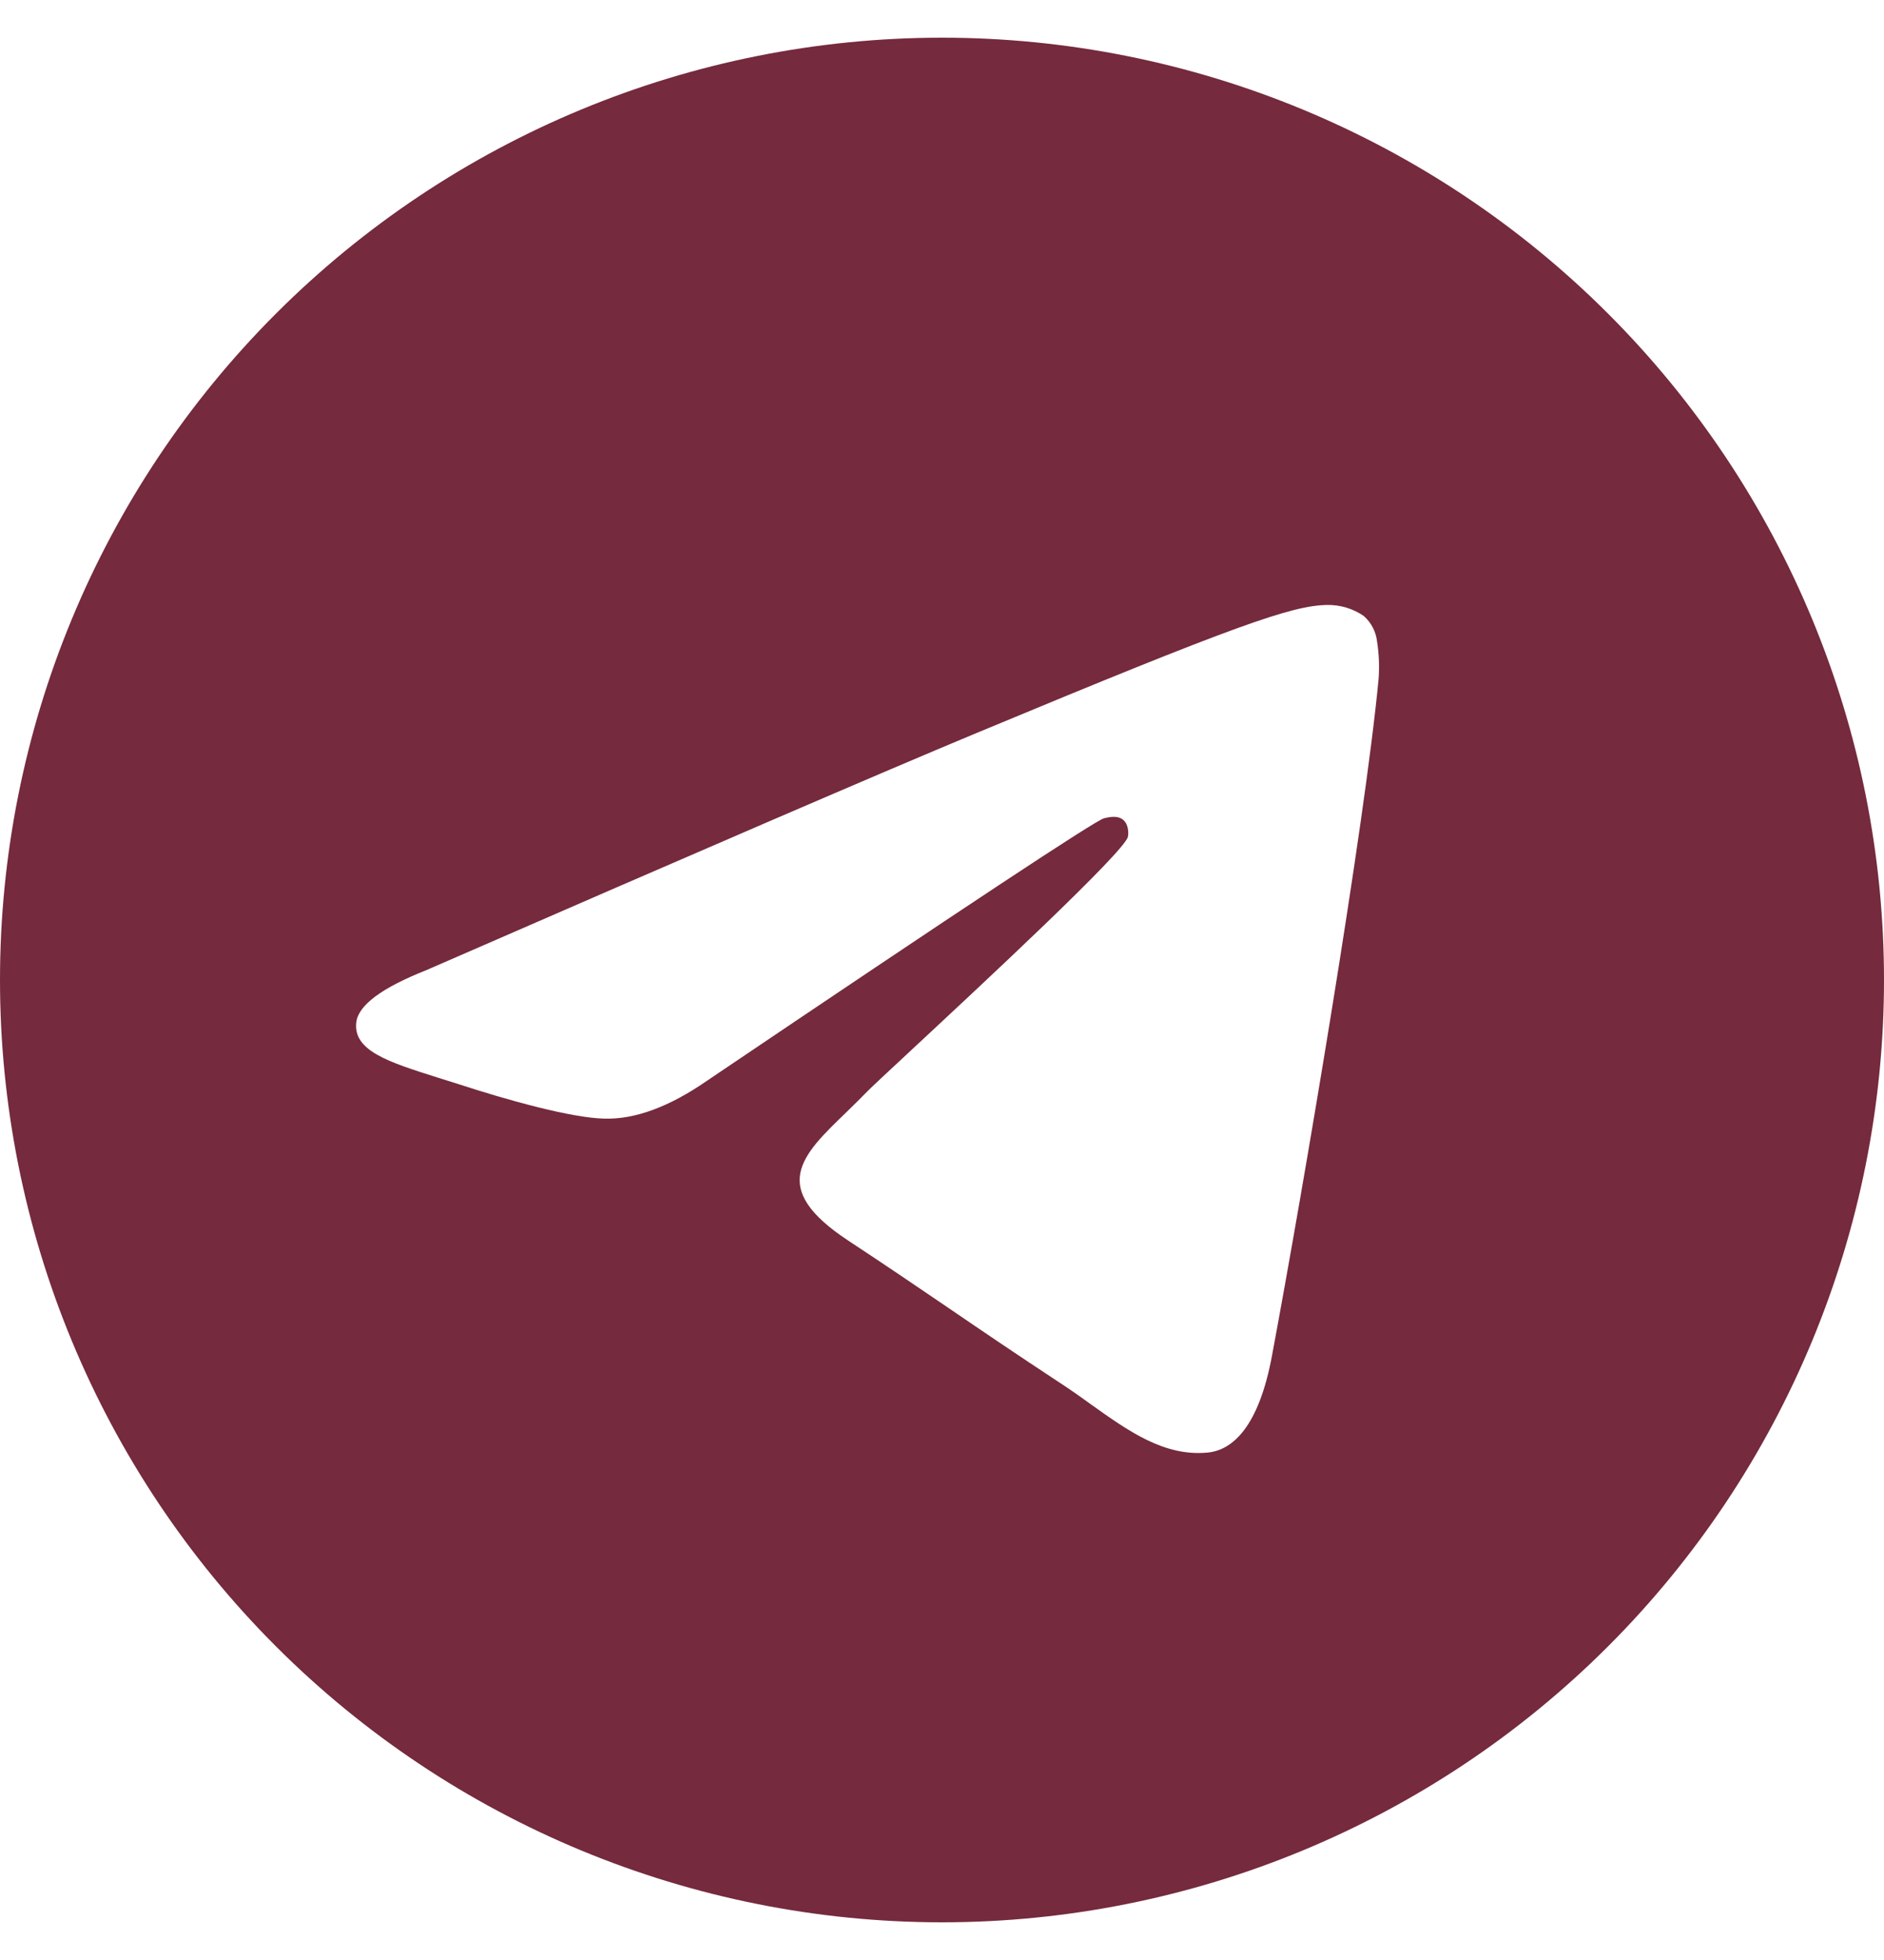 <svg width="25" height="26" viewBox="0 0 25 26" fill="none" xmlns="http://www.w3.org/2000/svg">
<path d="M25 13C25 16.315 23.683 19.495 21.339 21.839C18.995 24.183 15.815 25.5 12.5 25.5C9.185 25.5 6.005 24.183 3.661 21.839C1.317 19.495 0 16.315 0 13C0 9.685 1.317 6.505 3.661 4.161C6.005 1.817 9.185 0.5 12.5 0.5C15.815 0.5 18.995 1.817 21.339 4.161C23.683 6.505 25 9.685 25 13ZM12.948 9.728C11.732 10.234 9.302 11.281 5.658 12.869C5.067 13.103 4.757 13.333 4.728 13.559C4.681 13.939 5.158 14.089 5.806 14.294L6.08 14.38C6.717 14.588 7.577 14.83 8.022 14.839C8.428 14.85 8.88 14.683 9.378 14.339C12.783 12.041 14.541 10.88 14.65 10.855C14.728 10.836 14.838 10.814 14.909 10.88C14.981 10.945 14.975 11.067 14.967 11.1C14.92 11.302 13.05 13.039 12.083 13.939C11.781 14.22 11.567 14.419 11.523 14.464C11.427 14.562 11.329 14.659 11.23 14.755C10.636 15.327 10.192 15.755 11.253 16.455C11.764 16.792 12.173 17.069 12.581 17.347C13.025 17.65 13.469 17.952 14.044 18.33C14.19 18.425 14.33 18.523 14.466 18.622C14.983 18.991 15.45 19.322 16.023 19.269C16.358 19.238 16.703 18.925 16.878 17.988C17.292 15.773 18.106 10.978 18.294 9.002C18.305 8.837 18.299 8.672 18.273 8.509C18.258 8.378 18.195 8.257 18.095 8.17C17.953 8.073 17.784 8.022 17.611 8.025C17.142 8.033 16.419 8.284 12.948 9.728Z" fill="#752A3E"/>
</svg>

